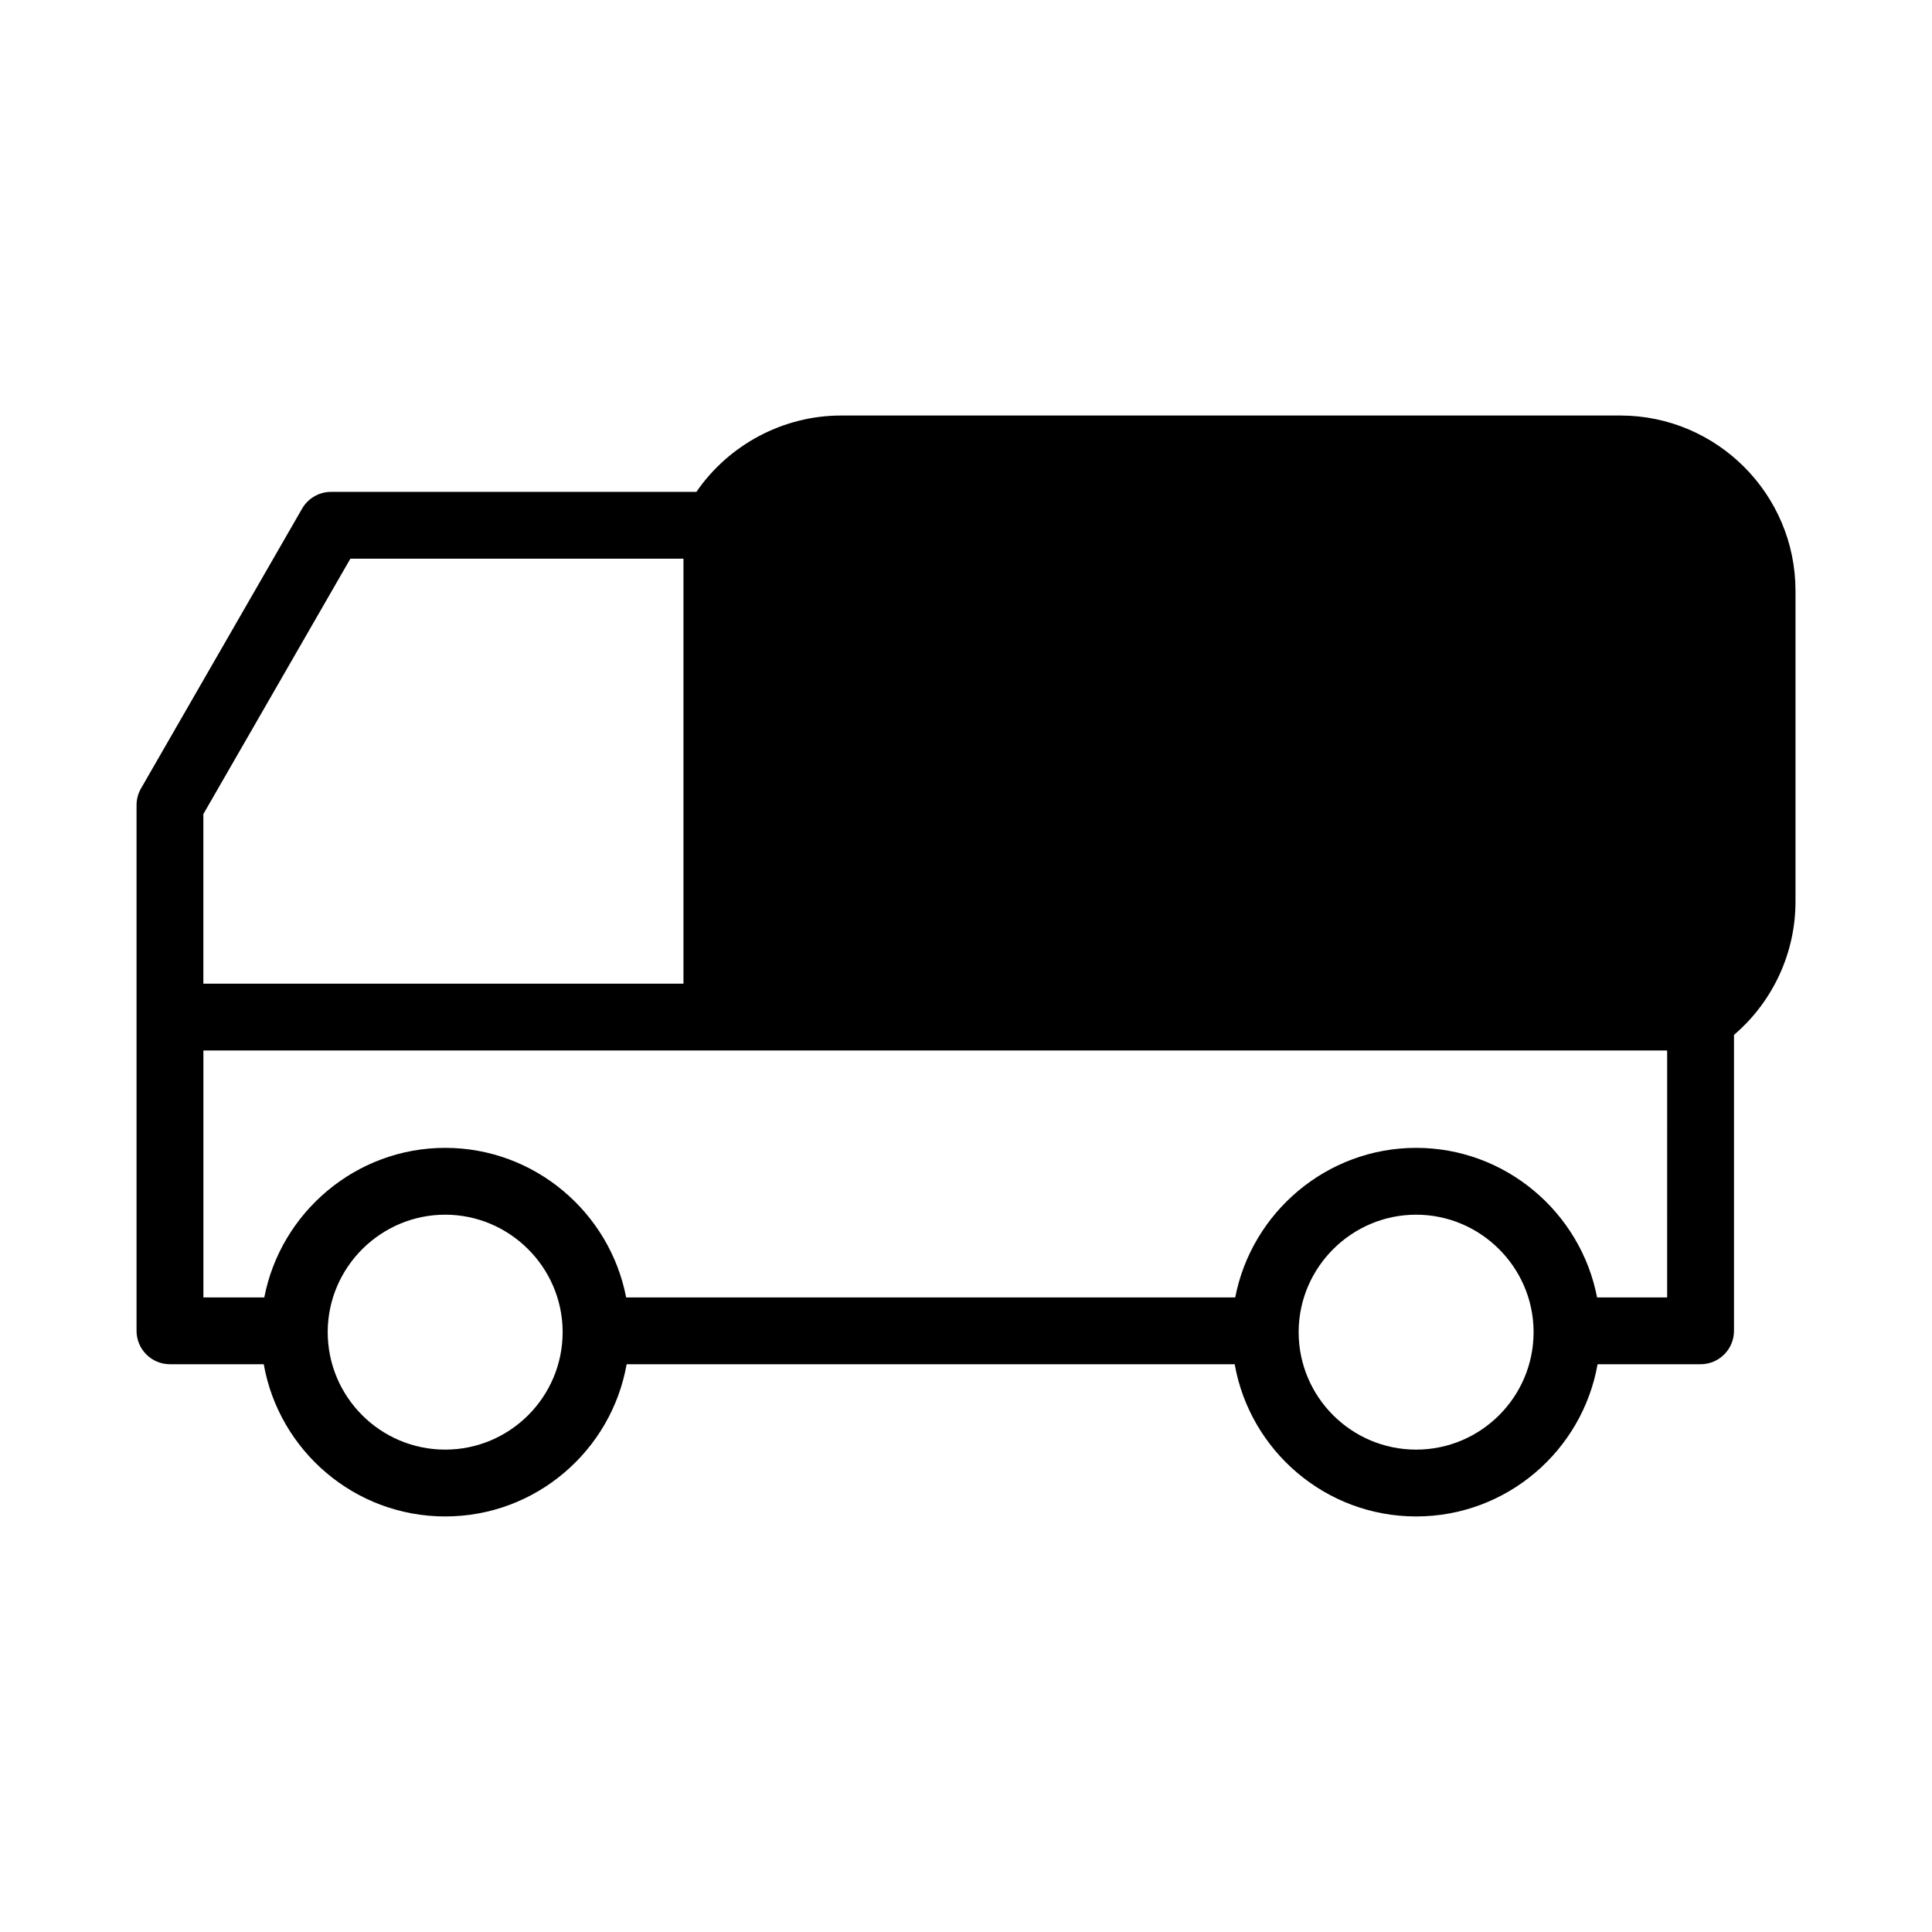 <?xml version="1.0" encoding="UTF-8"?>
<!-- Uploaded to: ICON Repo, www.svgrepo.com, Generator: ICON Repo Mixer Tools -->
<svg fill="#000000" width="800px" height="800px" version="1.1" viewBox="144 144 512 512" xmlns="http://www.w3.org/2000/svg">
 <path d="m573.39 254.12h-206.54c-15.262 0-29.707 7.703-38.297 20.23h-96.816c-3.168 0-6.09 1.691-7.676 4.438l-42.695 74.156c-0.777 1.348-1.18 2.875-1.18 4.418v139.32c0 4.891 3.965 8.855 8.855 8.855h24.855c4.043 22.887 24.059 40.336 48.09 40.336s44.035-17.445 48.078-40.336h161.14c4.043 22.887 24.059 40.336 48.09 40.336s44.035-17.445 48.078-40.336h27.297c4.891 0 8.855-3.965 8.855-8.855v-78.426c10.262-8.766 16.297-21.668 16.297-35.285v-82.43c-0.004-25.594-20.828-46.426-46.43-46.426zm-336.54 37.941h88.273v112.62l-127.23 0.004v-44.949zm56.254 204.97c0 17.172-13.965 31.133-31.125 31.133-17.172 0-31.133-13.965-31.133-31.133v-0.266c0.148-17.012 14.109-30.859 31.133-30.859 17.004 0 30.957 13.824 31.125 30.82zm257.31 0c0 17.172-13.965 31.133-31.125 31.133-17.172 0-31.133-13.965-31.133-31.133v-0.266c0.148-17.012 14.109-30.859 31.133-30.859 17.004 0 30.965 13.824 31.125 30.82zm35.395-9.199h-18.566c-4.34-22.516-24.246-39.637-47.949-39.637-23.684 0-43.59 17.094-47.949 39.637h-161.41c-4.34-22.516-24.246-39.637-47.949-39.637-23.684 0-43.59 17.094-47.949 39.637h-16.137v-65.438h387.91z"/>
</svg>